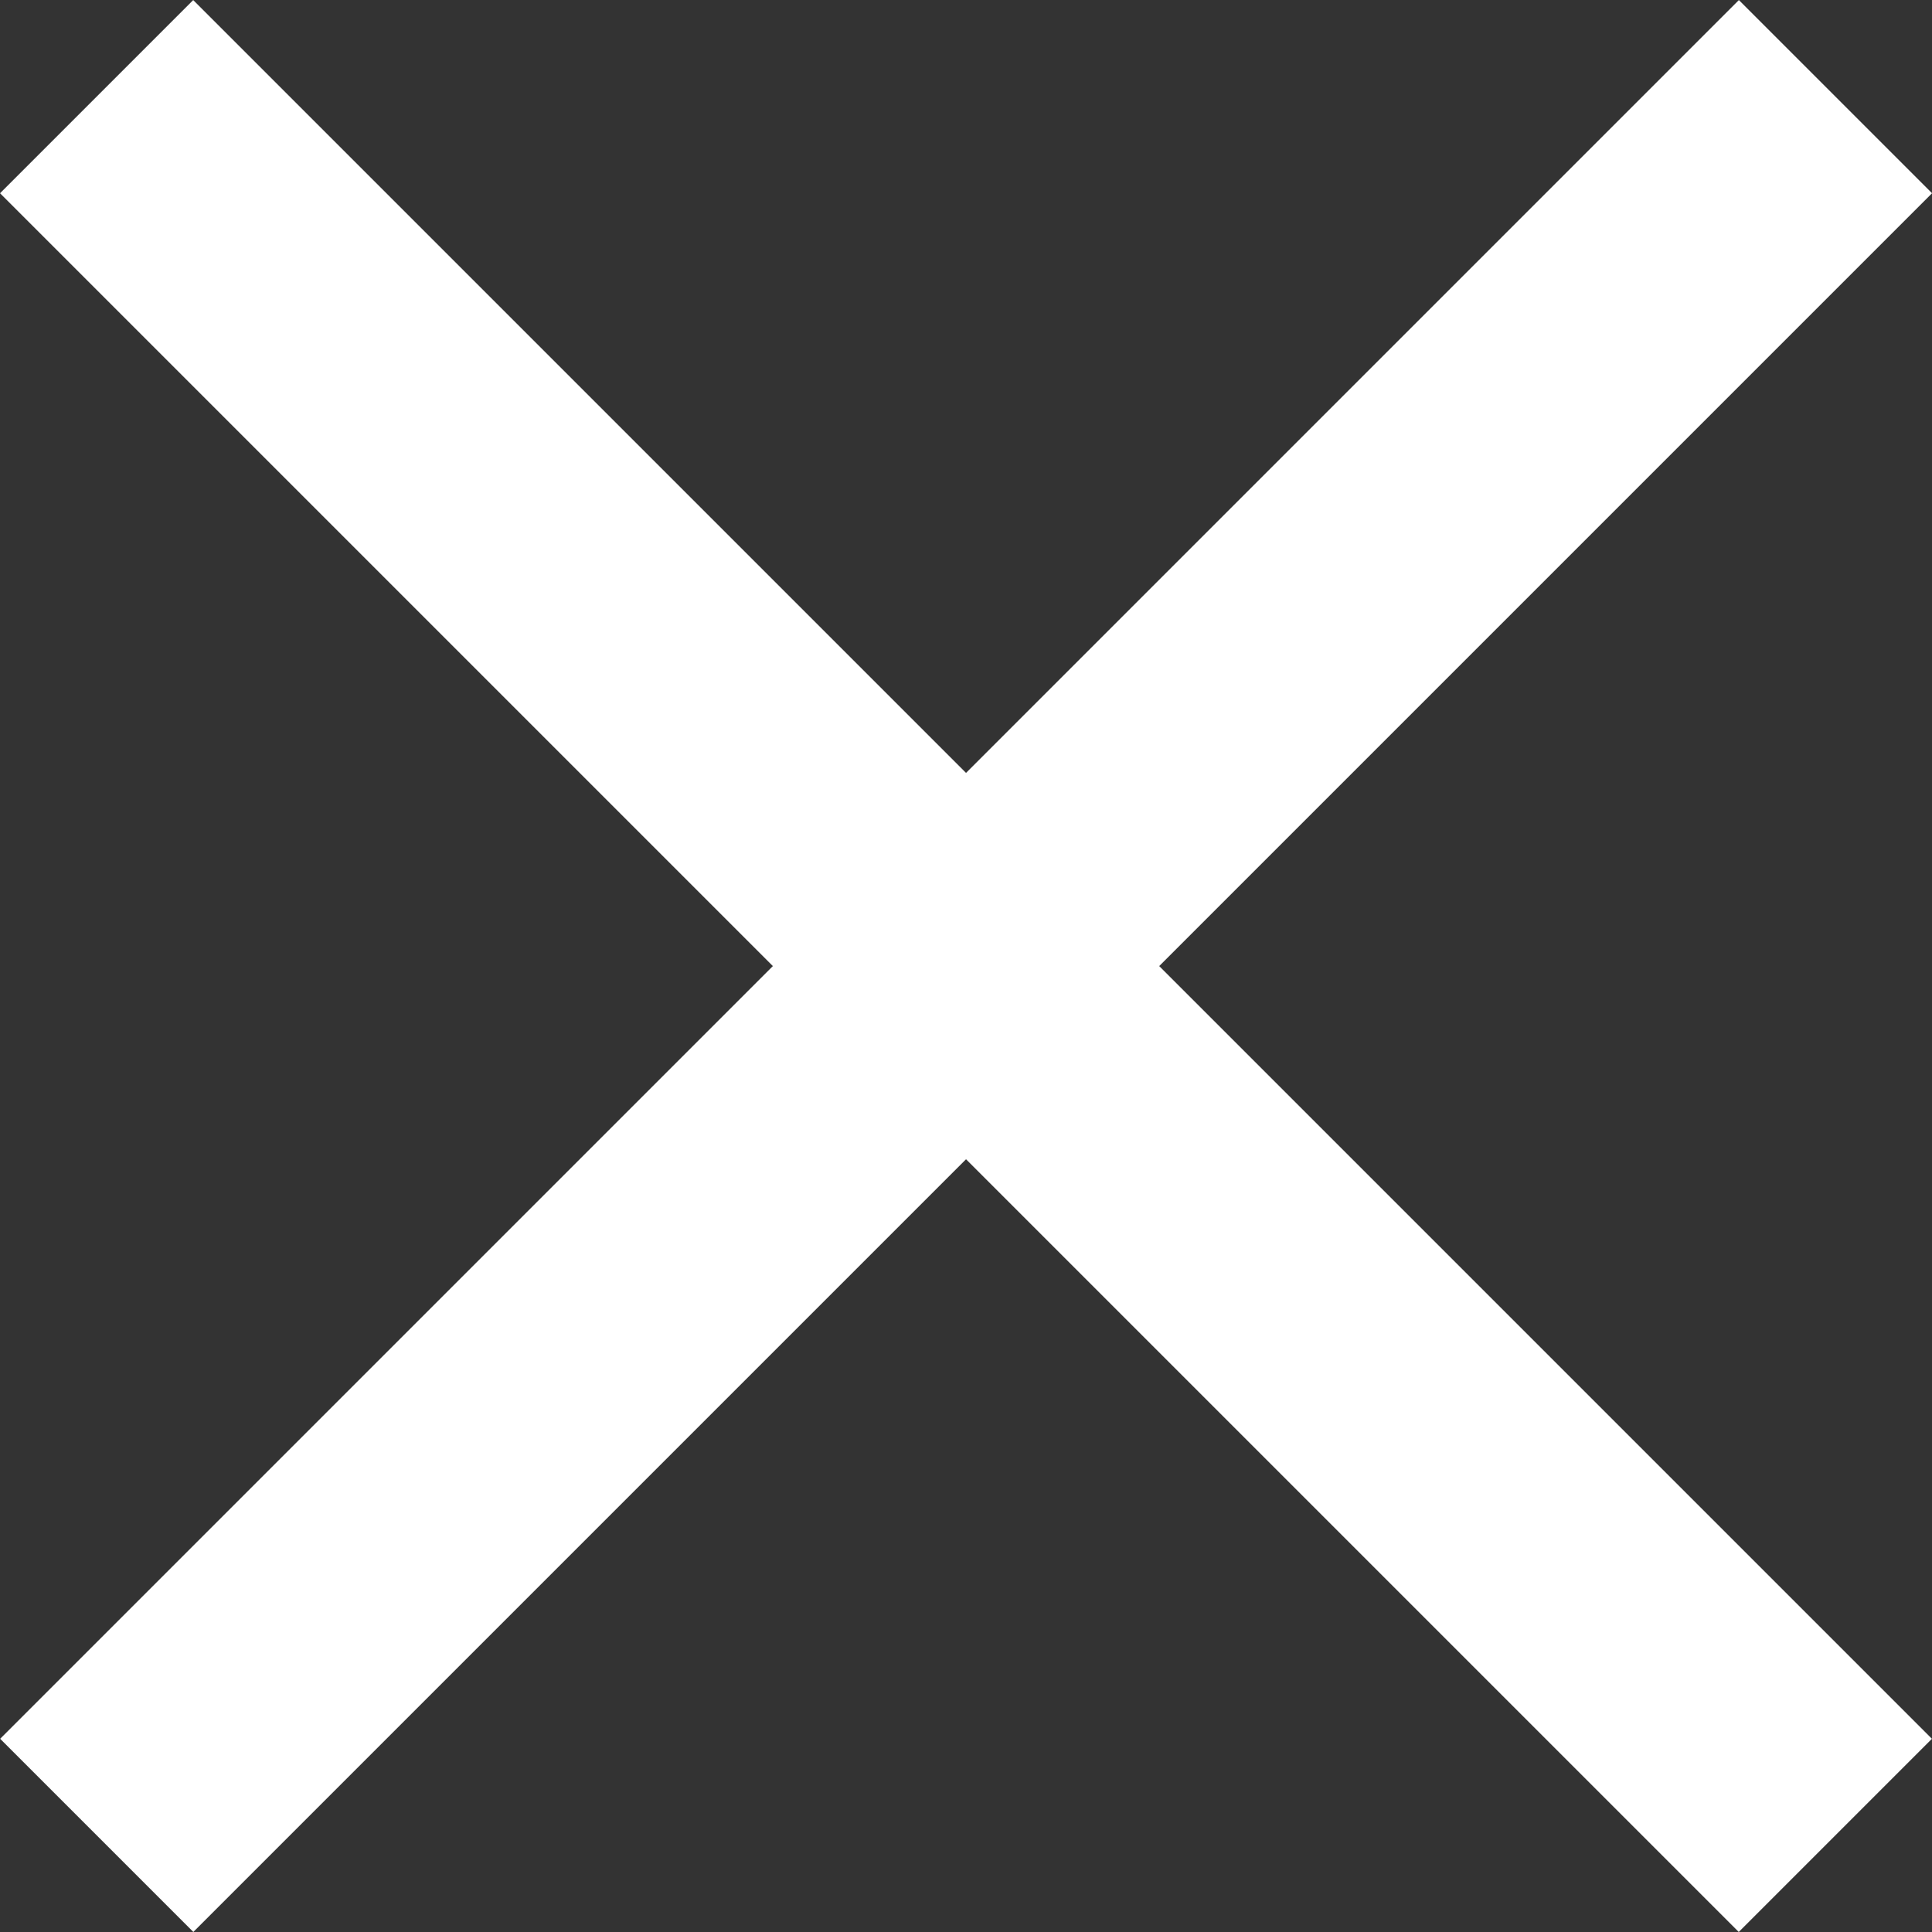 <svg xmlns="http://www.w3.org/2000/svg" width="21.831" height="21.831" viewBox="0 0 21.831 21.831">
  <rect x="0" y="0" width="21.831" height="21.831" fill="#333333" stroke="none"/>
  <g id="Group_3667" data-name="Group 3667" transform="translate(-956.343 -74.232)">
    <g id="Group_2090" data-name="Group 2090" transform="translate(967.259 65.5) rotate(45)">
      <path id="Rectangle_4" data-name="Rectangle 4" d="M0,0H27.785V3.087H0Z" transform="translate(15.437 0) rotate(90)" fill="#fff"/>
      <path id="Rectangle_4-2" data-name="Rectangle 4" d="M0,0H27.785V3.087H0Z" transform="translate(27.785 15.437) rotate(180)" fill="#fff"/>
    </g>
  </g>
</svg>
